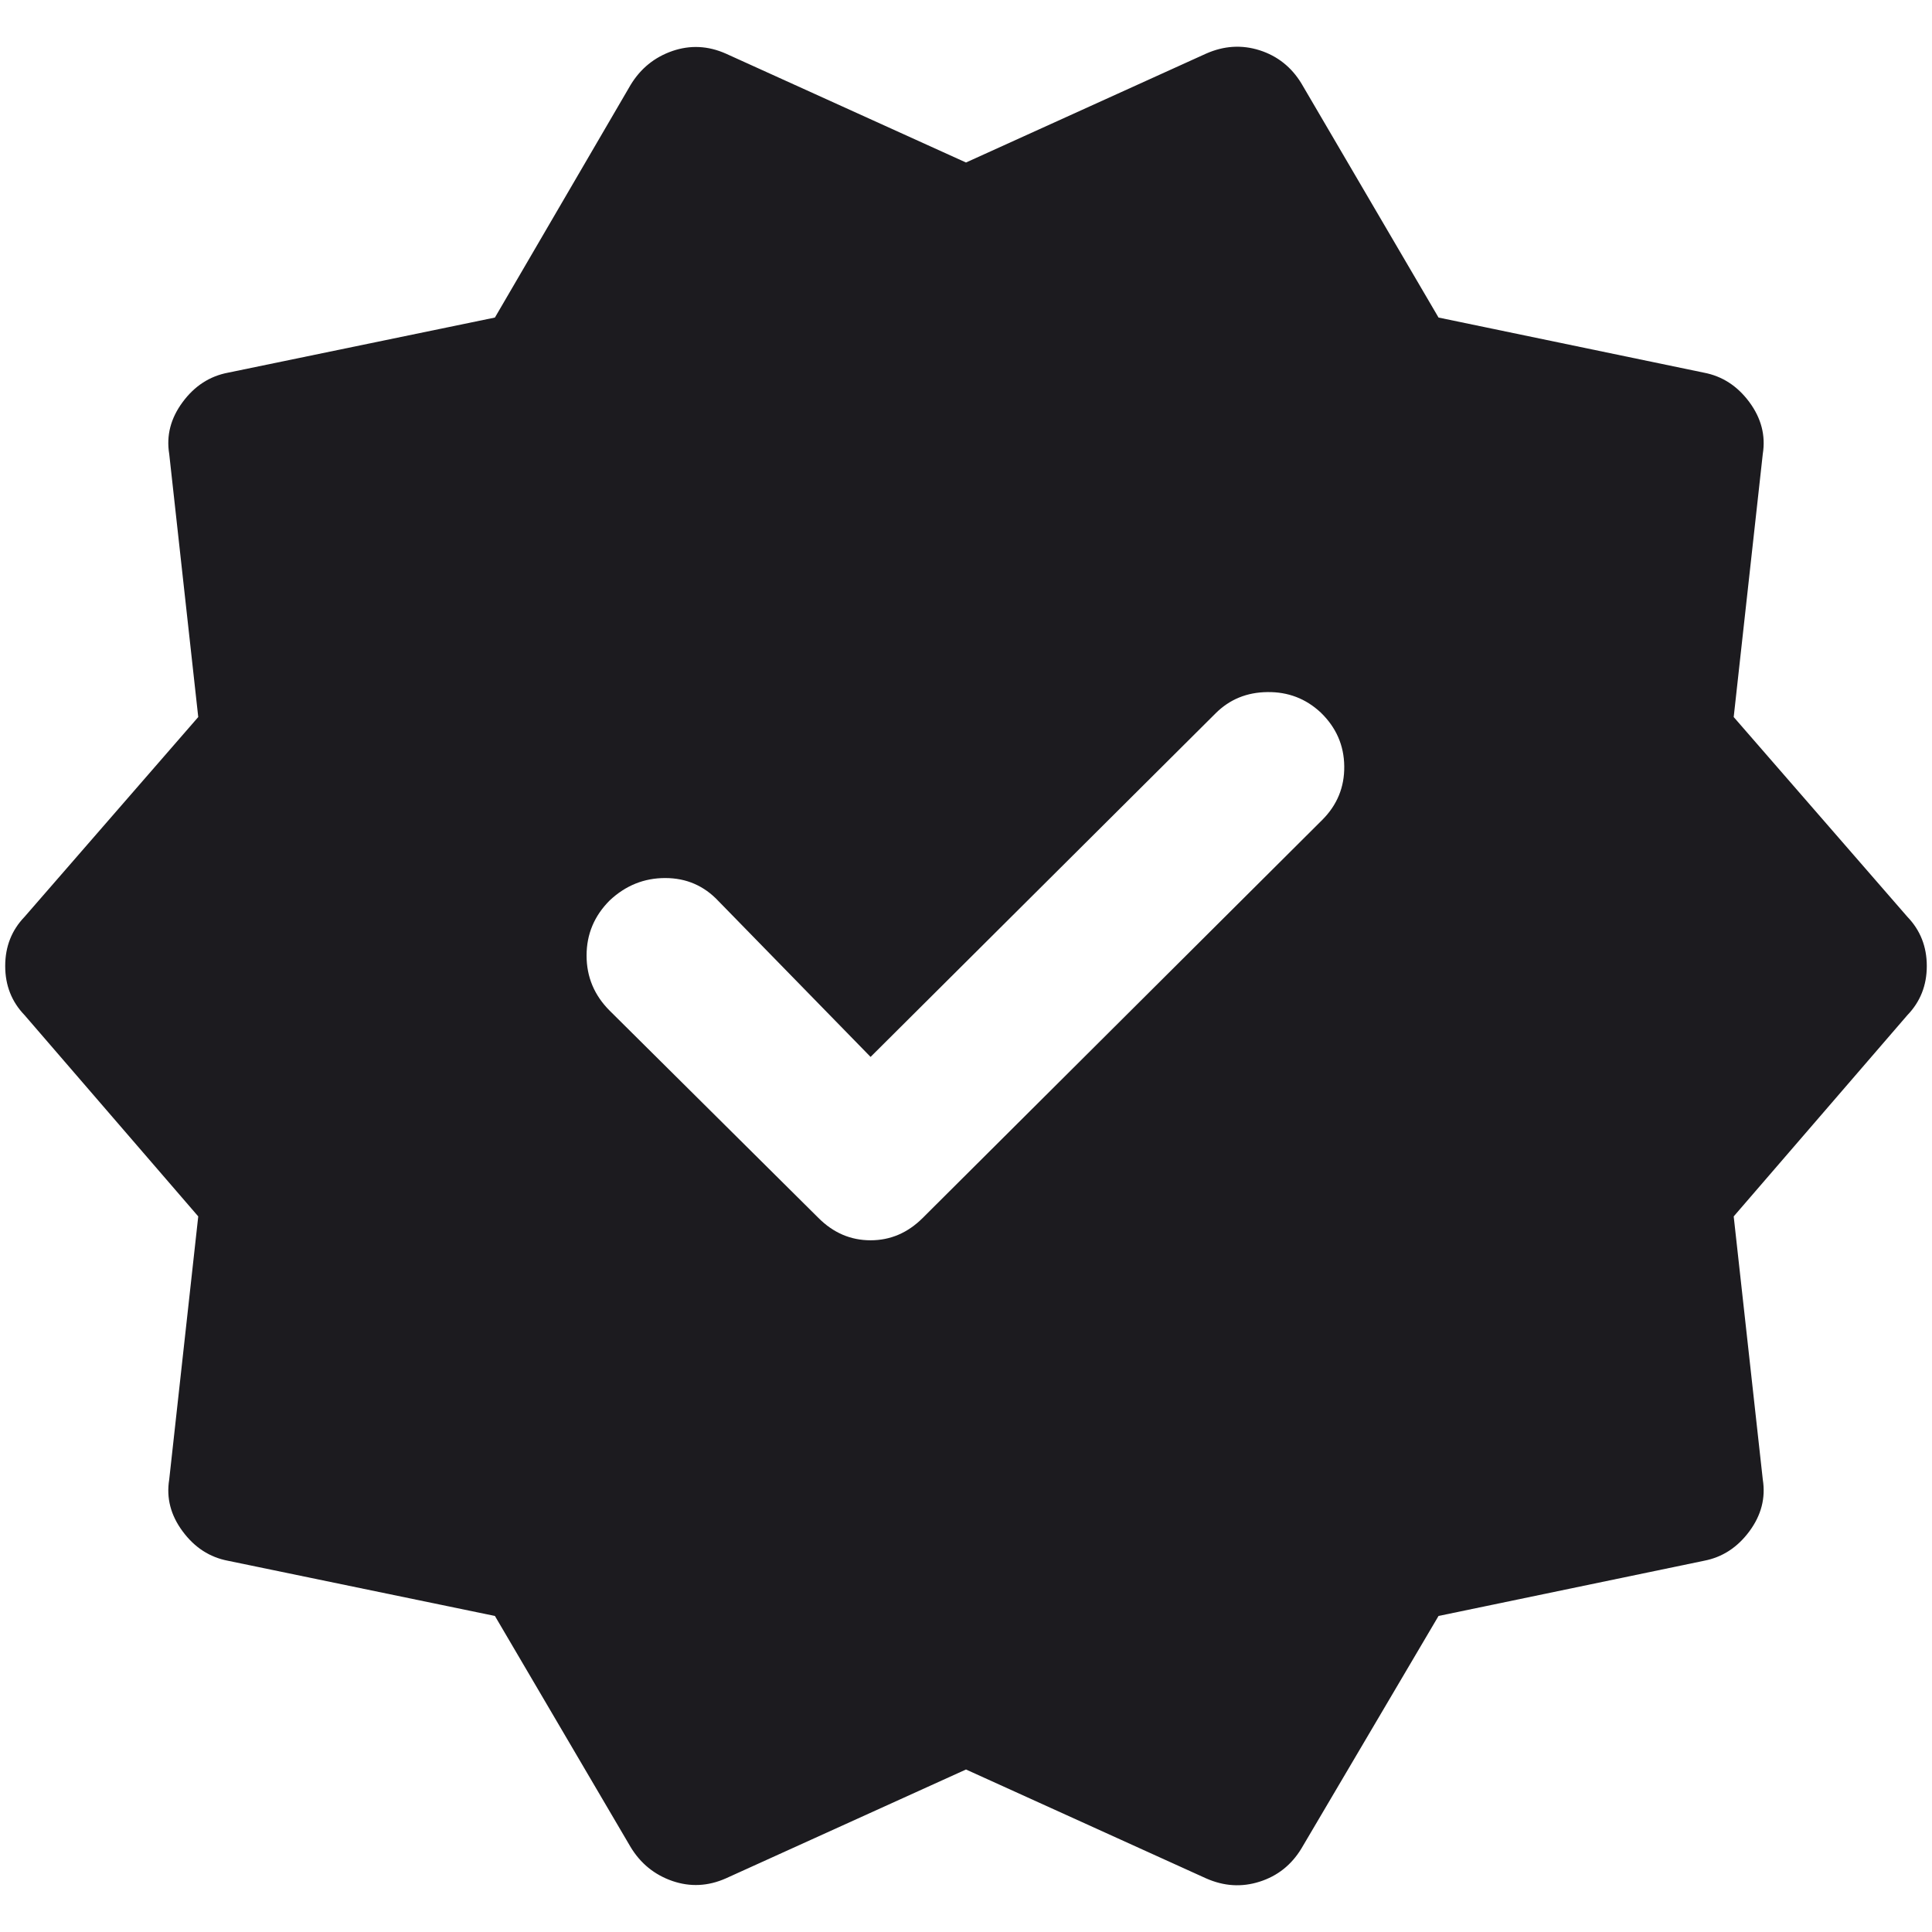 <svg width="36" height="36" viewBox="0 0 36 36" fill="none" xmlns="http://www.w3.org/2000/svg">
<path d="M16.222 19.694L13.388 16.791C13.12 16.505 12.789 16.361 12.395 16.361C12.002 16.361 11.657 16.5 11.361 16.778C11.074 17.065 10.93 17.407 10.93 17.805C10.93 18.204 11.074 18.546 11.361 18.833L15.25 22.694C15.527 22.972 15.851 23.111 16.222 23.111C16.592 23.111 16.916 22.972 17.194 22.694L24.638 15.278C24.916 15 25.053 14.667 25.048 14.278C25.044 13.889 24.898 13.556 24.611 13.278C24.333 13.018 24.002 12.891 23.617 12.896C23.233 12.9 22.912 13.032 22.652 13.291L16.222 19.694ZM11.75 34.416L9.222 30.111L4.25 29.083C3.907 29.018 3.625 28.835 3.403 28.534C3.18 28.234 3.097 27.912 3.153 27.569L3.694 22.666L0.458 18.916C0.217 18.666 0.097 18.361 0.097 18C0.097 17.639 0.217 17.333 0.458 17.083L3.694 13.361L3.153 8.458C3.097 8.116 3.18 7.794 3.403 7.493C3.625 7.192 3.907 7.009 4.25 6.944L9.222 5.917L11.75 1.583C11.935 1.278 12.194 1.067 12.527 0.951C12.861 0.836 13.194 0.852 13.527 1L18 3.028L22.472 1C22.805 0.852 23.138 0.831 23.472 0.937C23.805 1.044 24.064 1.25 24.25 1.555L26.805 5.917L31.75 6.944C32.092 7.009 32.374 7.192 32.597 7.493C32.819 7.794 32.902 8.116 32.847 8.458L32.305 13.361L35.541 17.083C35.782 17.333 35.903 17.639 35.903 18C35.903 18.361 35.782 18.666 35.541 18.916L32.305 22.666L32.847 27.569C32.902 27.912 32.819 28.234 32.597 28.534C32.374 28.835 32.092 29.018 31.75 29.083L26.805 30.111L24.25 34.444C24.064 34.75 23.805 34.956 23.472 35.062C23.138 35.169 22.805 35.148 22.472 35L18 32.972L13.527 35C13.194 35.148 12.861 35.164 12.527 35.049C12.194 34.933 11.935 34.722 11.75 34.416Z" fill="#1C1B1F"/>
</svg>
